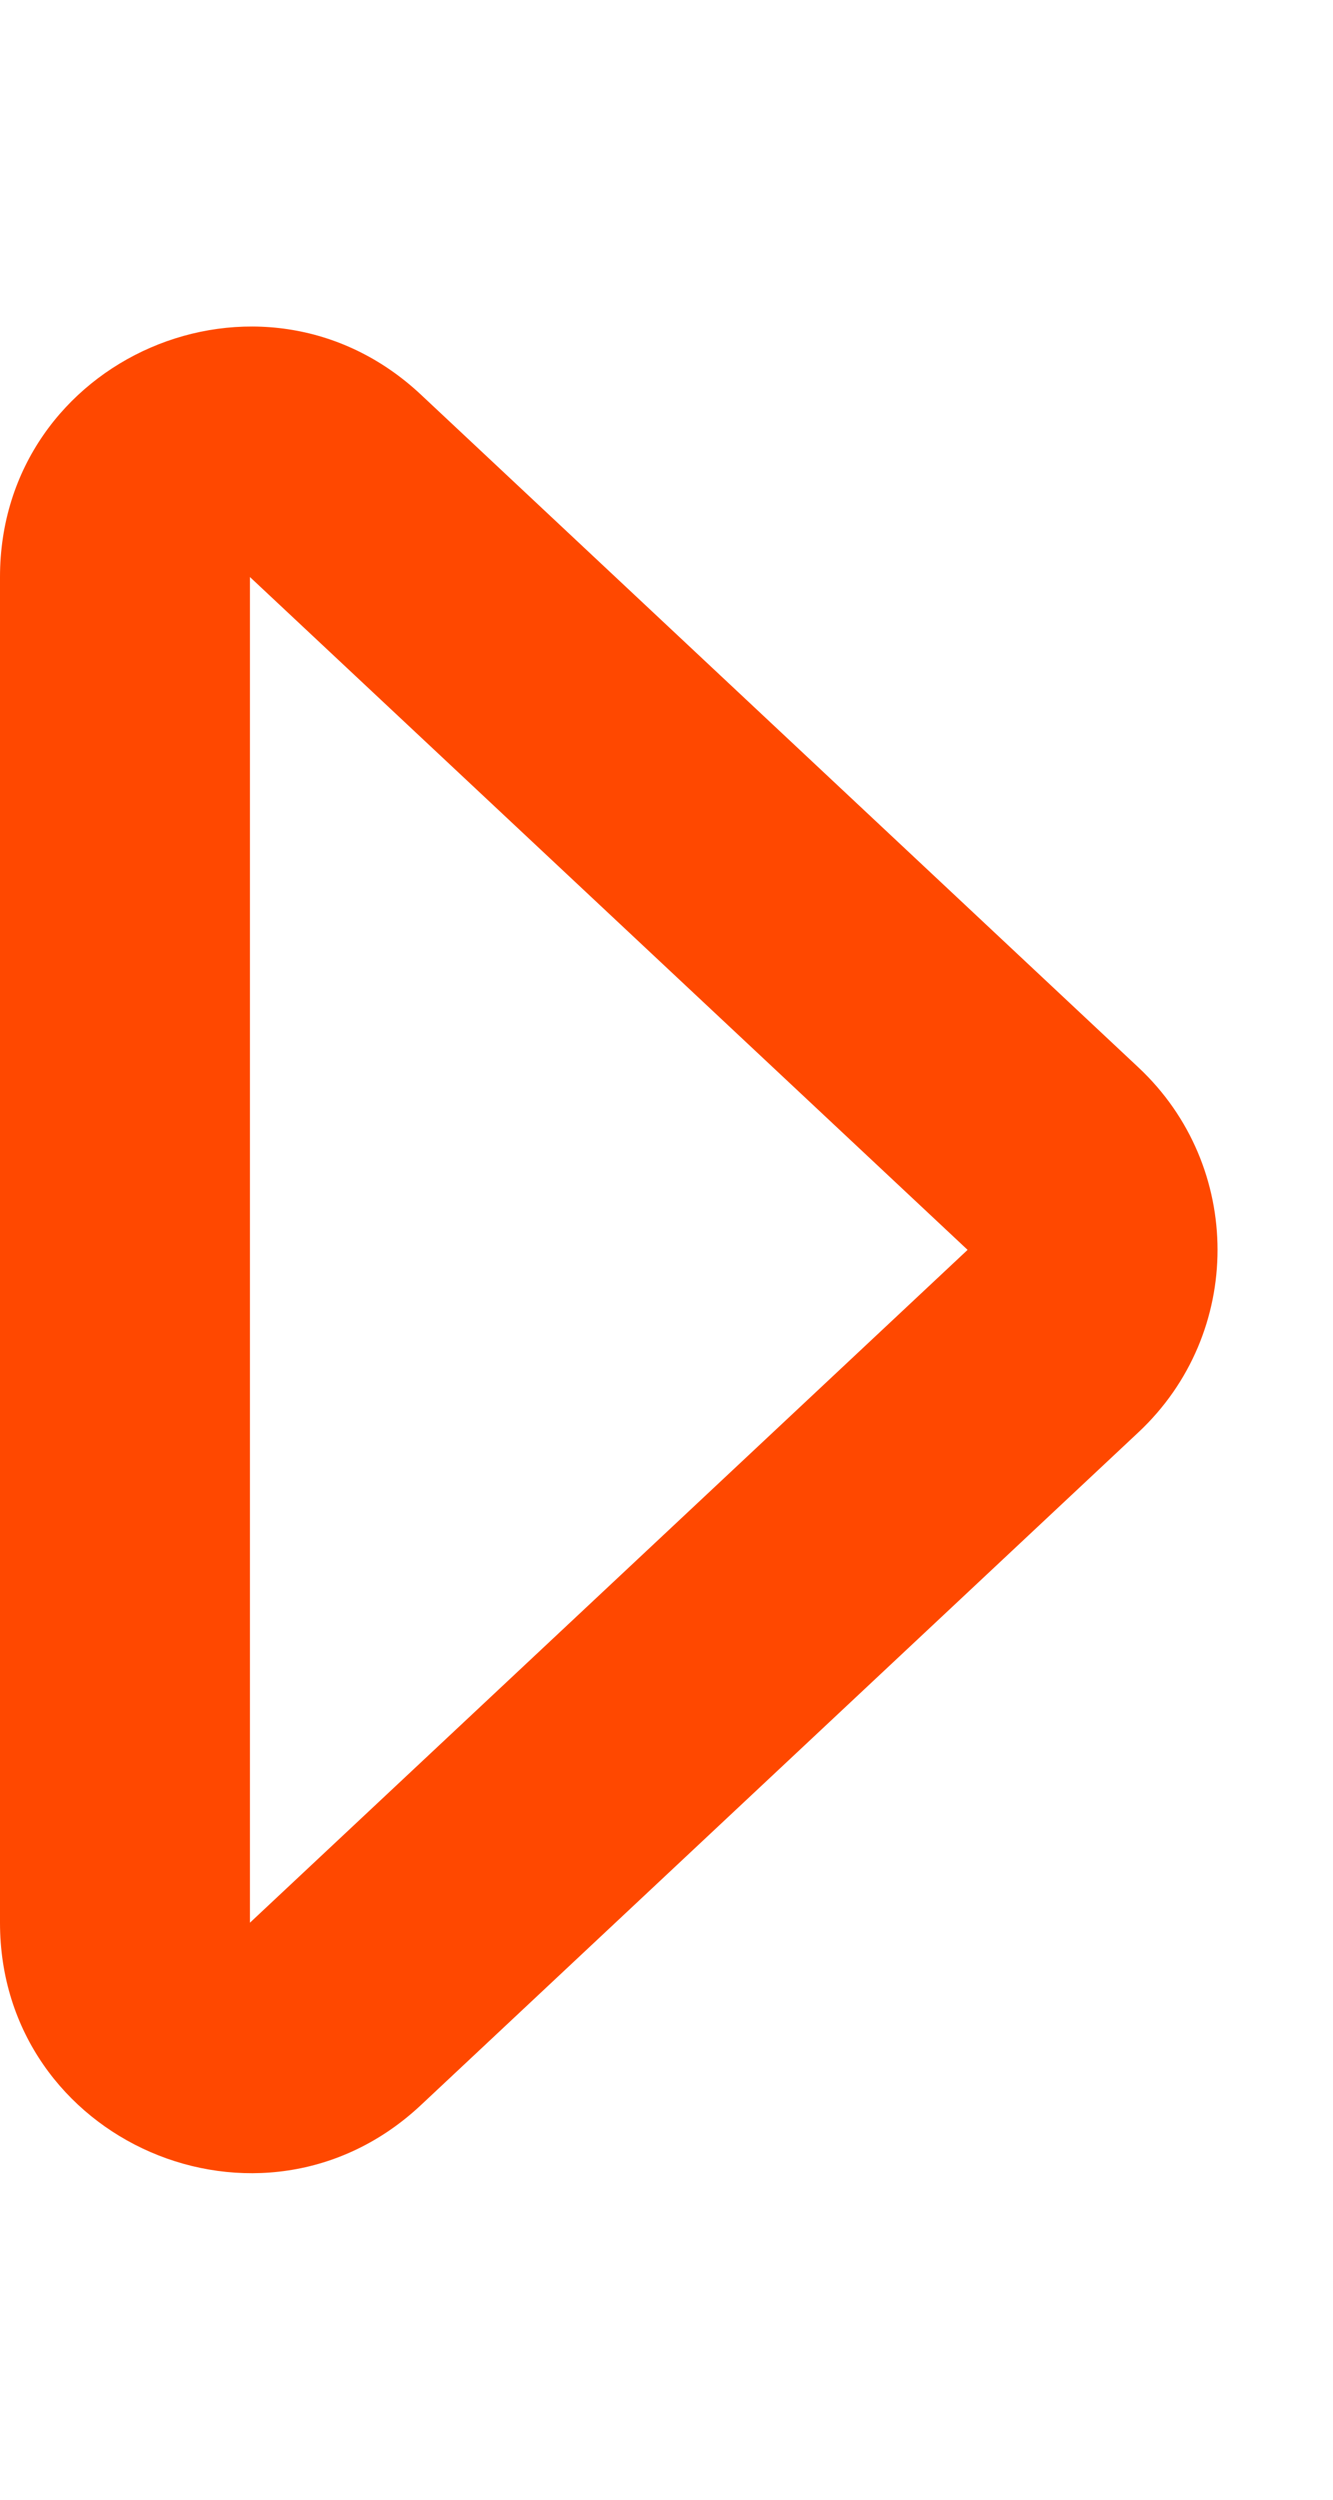 <svg xmlns="http://www.w3.org/2000/svg" width="16" height="30" viewBox="0 0 16 30">
  <g id="Polígono_2" data-name="Polígono 2" transform="translate(16) rotate(90)" fill="none">
    <path d="M12.811,2.335a3,3,0,0,1,4.377,0l8.075,8.614A3,3,0,0,1,23.075,16H6.925a3,3,0,0,1-2.189-5.052Z" stroke="none"/>
    <path d="M 15 4.386 L 15 4.386 L 6.925 13 C 6.925 13 6.925 13 6.925 13 L 23.075 13 C 23.075 13 23.075 13 23.075 13 L 15 4.386 M 15 1.386 C 15.798 1.386 16.596 1.702 17.189 2.335 L 25.264 10.948 C 27.06 12.864 25.702 16 23.075 16 L 6.925 16 C 4.298 16 2.94 12.864 4.736 10.948 L 12.811 2.335 C 13.404 1.702 14.202 1.386 15 1.386 Z" stroke="none" fill="#ff4800"/>
  </g>
</svg>
